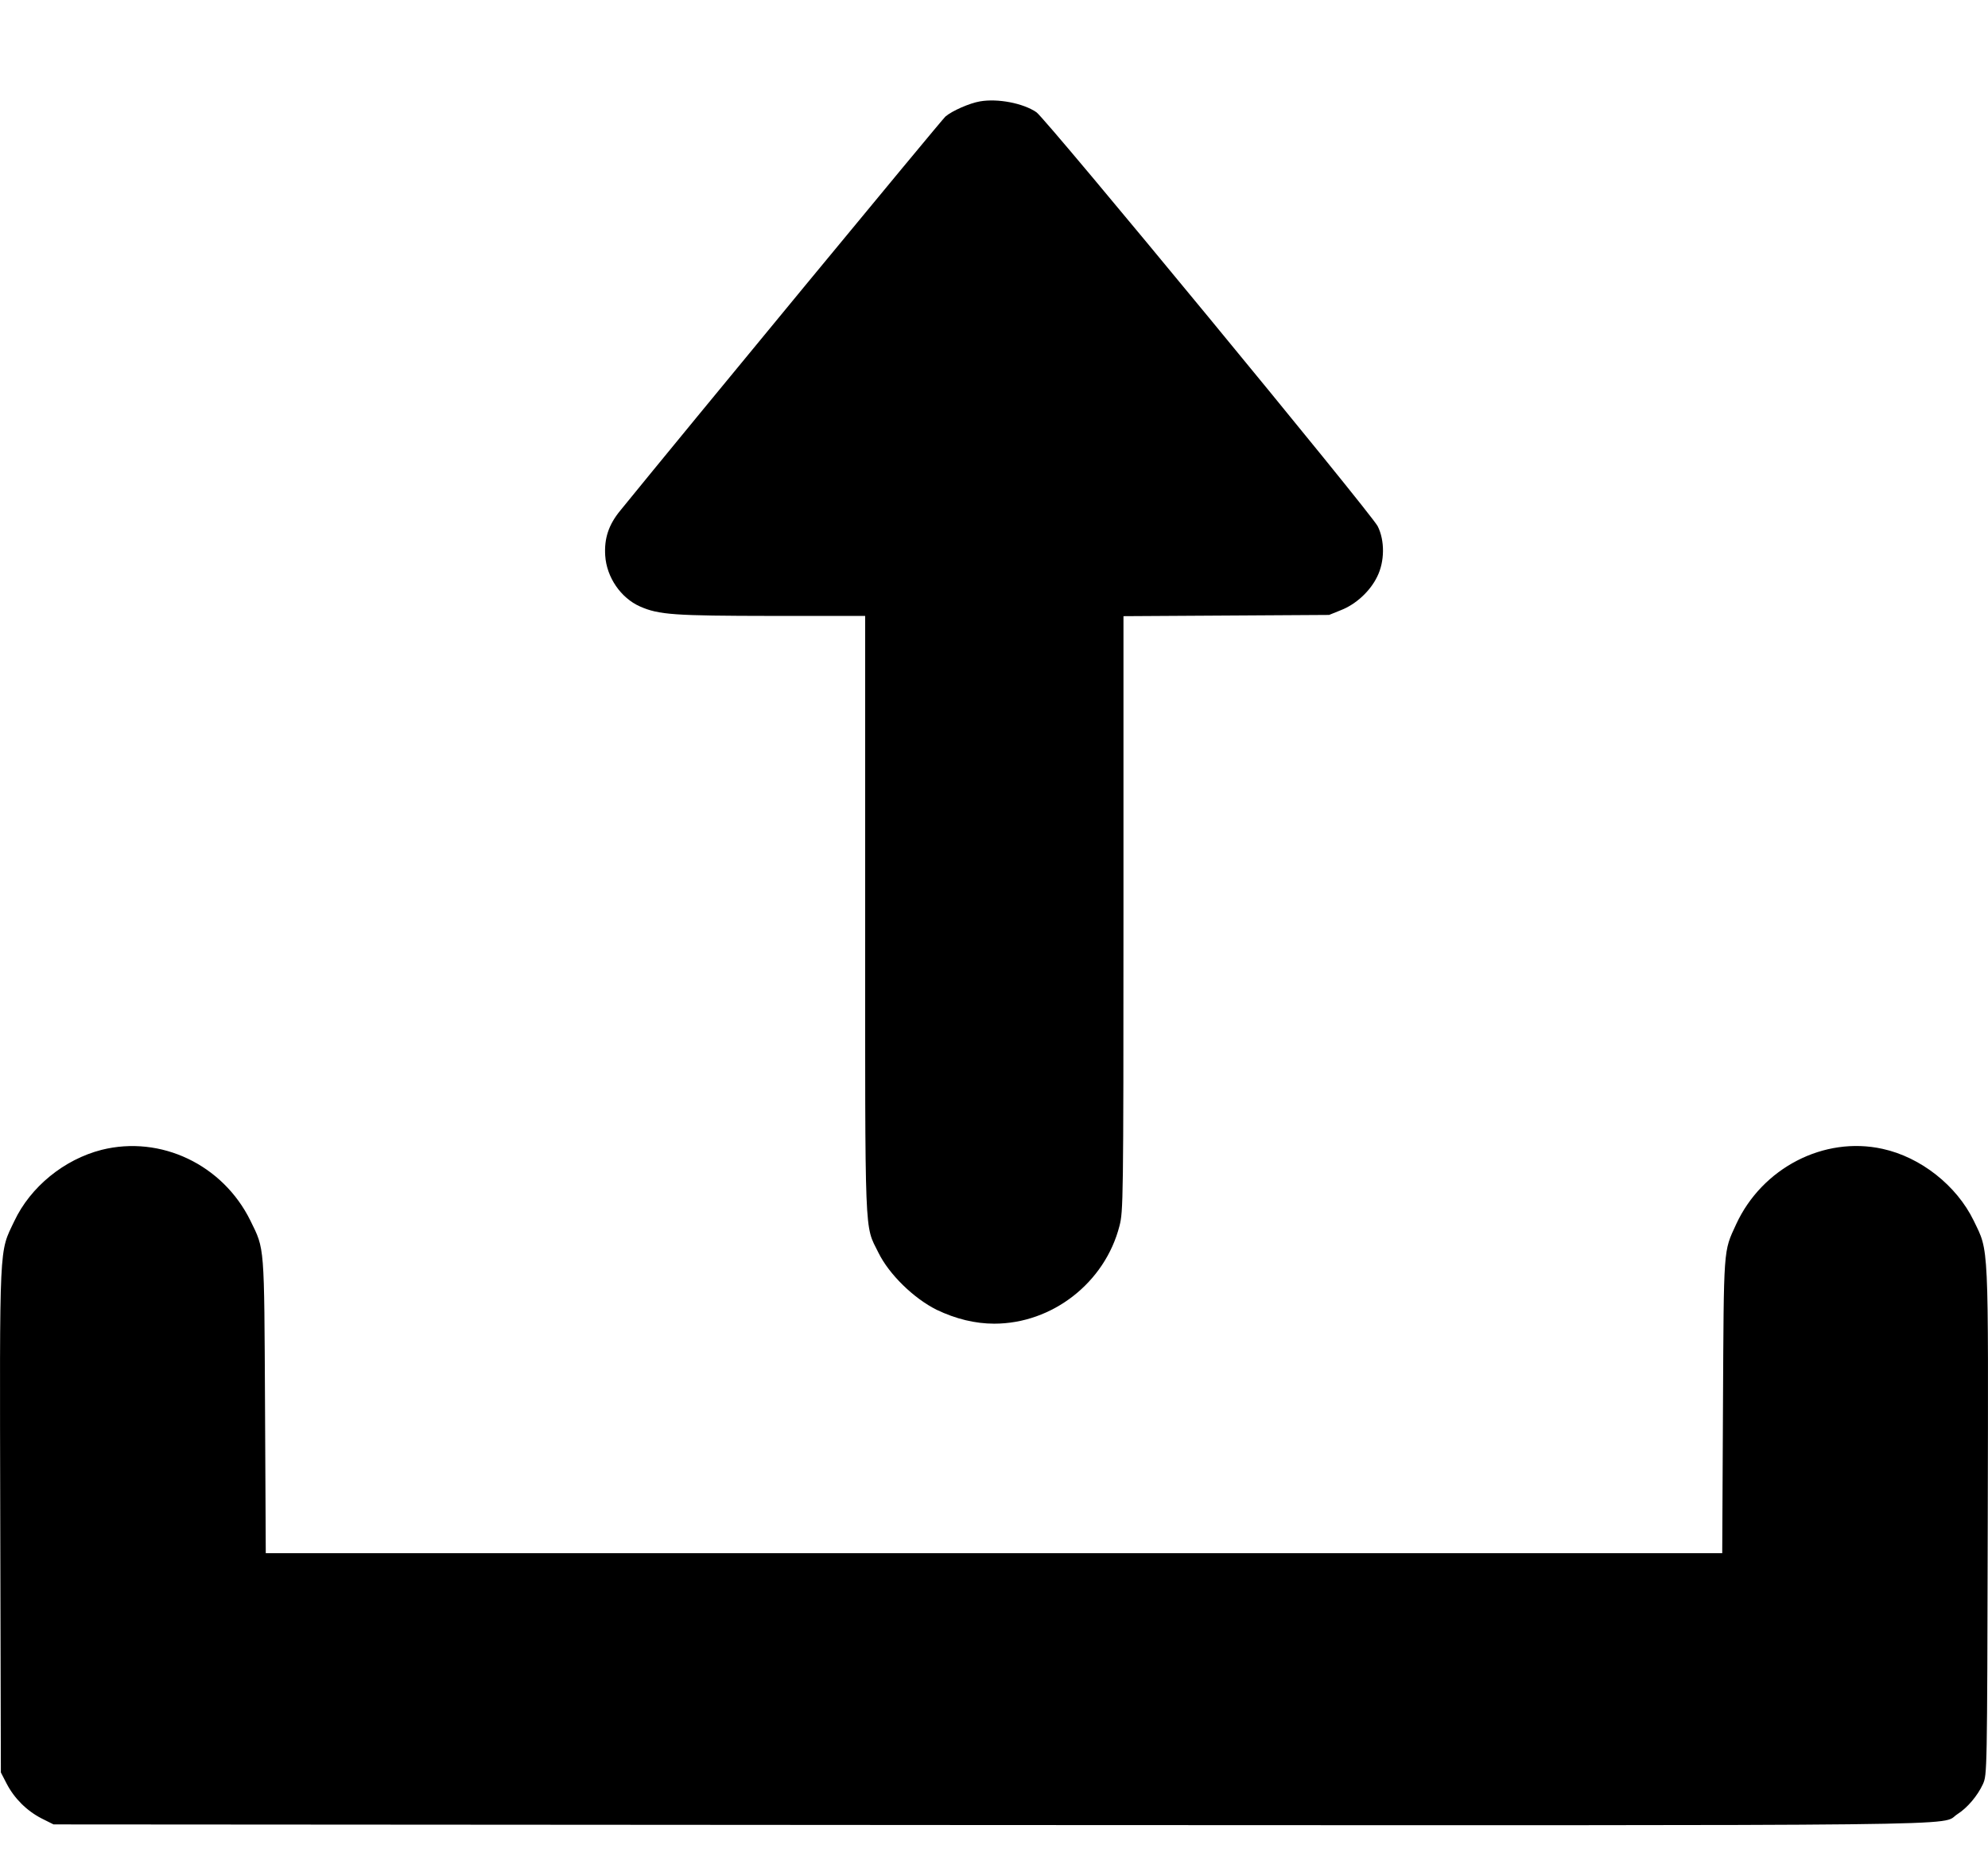 <svg width="16" height="15" viewBox="0 0 16 15" fill="none" xmlns="http://www.w3.org/2000/svg">
<path d="M7.887 0.816C7.804 0.83 7.662 0.892 7.609 0.938C7.583 0.959 5.503 3.48 4.993 4.108C4.898 4.223 4.862 4.334 4.871 4.472C4.882 4.646 4.997 4.813 5.151 4.881C5.303 4.948 5.426 4.956 6.216 4.957H6.963V7.356C6.963 10.02 6.956 9.851 7.07 10.082C7.156 10.257 7.355 10.45 7.538 10.541C7.692 10.615 7.849 10.653 8.002 10.653C8.469 10.653 8.893 10.323 9.01 9.866C9.04 9.747 9.042 9.681 9.042 7.352V4.959L9.87 4.954L10.697 4.949L10.791 4.911C10.913 4.864 11.028 4.757 11.084 4.641C11.145 4.519 11.146 4.35 11.088 4.235C11.034 4.129 8.418 0.954 8.341 0.903C8.234 0.83 8.029 0.791 7.887 0.816Z" fill="black"/>
<path d="M0.818 9.254C0.516 9.331 0.245 9.552 0.115 9.828C-0.008 10.087 -0.003 9.968 0.002 12.238L0.007 14.265L0.053 14.354C0.115 14.474 0.216 14.574 0.335 14.635L0.431 14.683L7.967 14.688C16.169 14.691 15.603 14.698 15.753 14.601C15.835 14.549 15.916 14.452 15.959 14.359C15.993 14.282 15.993 14.277 15.998 12.246C16.003 9.965 16.008 10.08 15.885 9.824C15.748 9.542 15.459 9.313 15.151 9.246C14.679 9.142 14.182 9.4 13.973 9.853C13.869 10.079 13.874 10.023 13.867 11.316L13.861 12.5H8H2.139L2.133 11.316C2.126 10.003 2.131 10.06 2.015 9.823C1.793 9.373 1.294 9.135 0.818 9.254Z" fill="black"/>
</svg>
